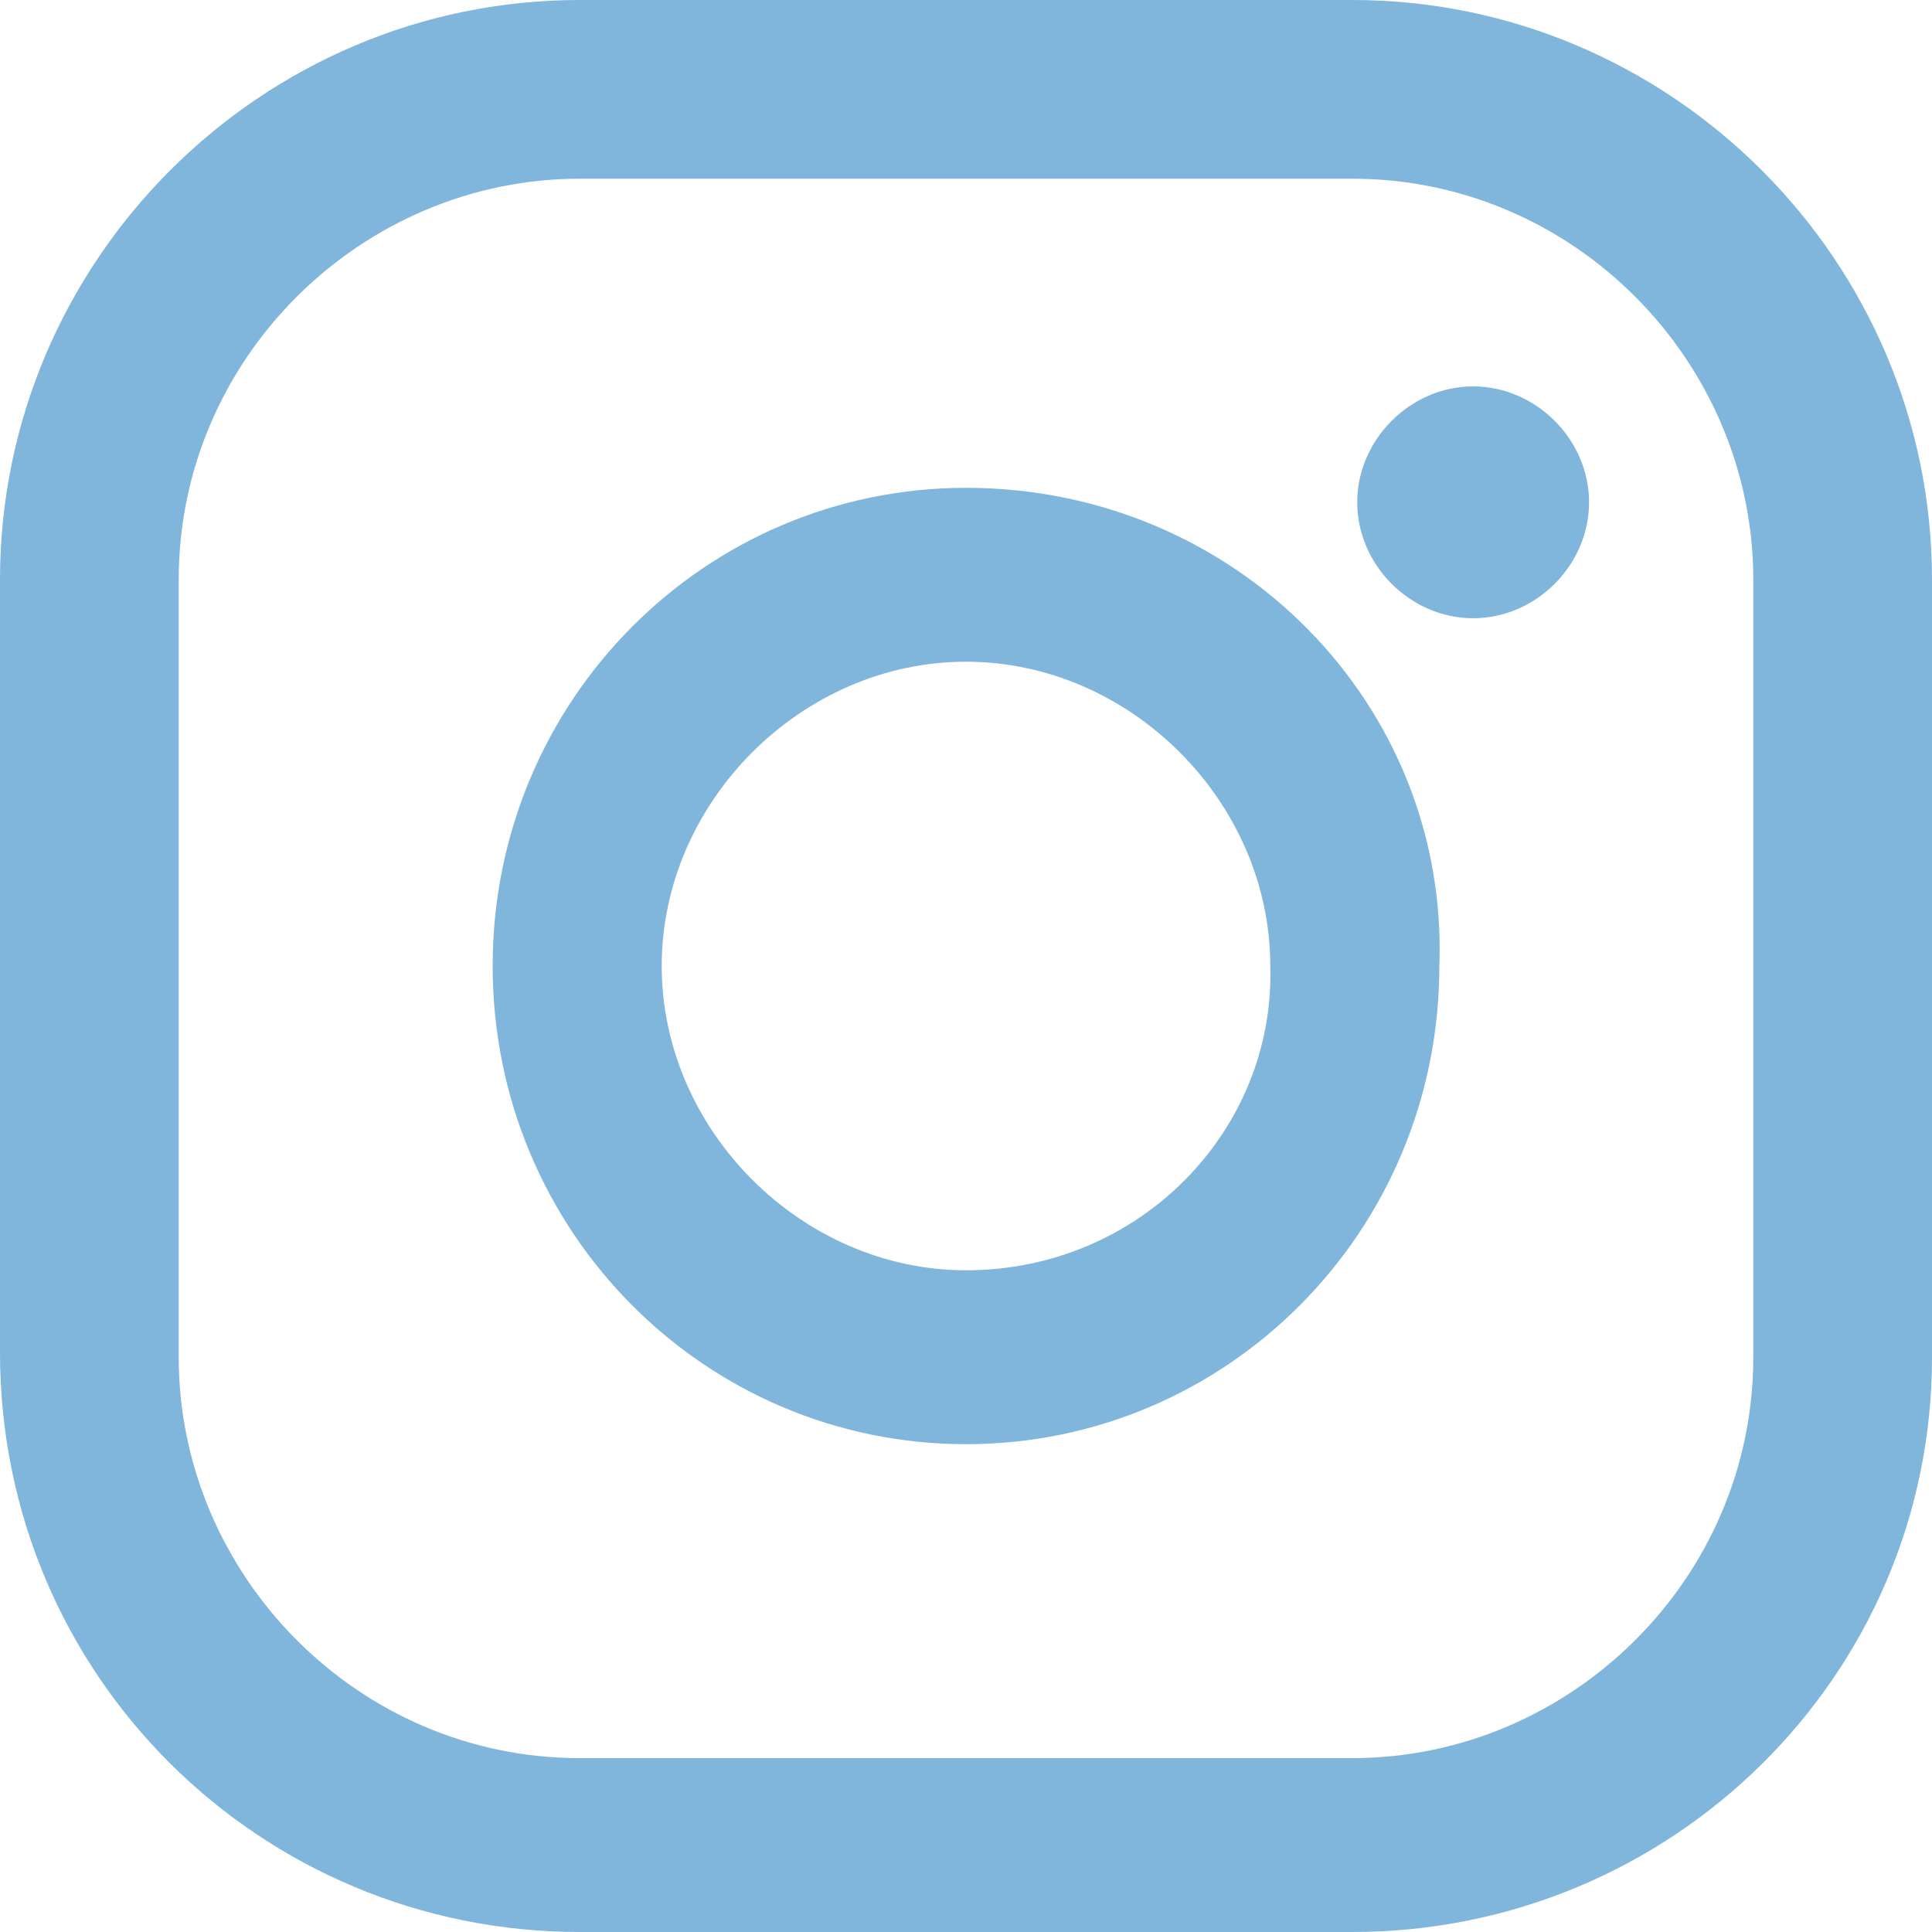 <?xml version="1.0" encoding="utf-8"?>
<!-- Generator: Adobe Illustrator 25.0.0, SVG Export Plug-In . SVG Version: 6.00 Build 0)  -->
<svg version="1.1" id="Capa_1" xmlns="http://www.w3.org/2000/svg" xmlns:xlink="http://www.w3.org/1999/xlink" x="0px" y="0px"
	 viewBox="0 0 40 40" style="enable-background:new 0 0 40 40;" xml:space="preserve">
<style type="text/css">
	.st0{fill:#80B5DC;}
</style>
<g>
	<g>
		<g>
			<g>
				<path class="st0" d="M30.5,8c-1.3,0-2.4,1.1-2.4,2.4s1.1,2.4,2.4,2.4s2.4-1.1,2.4-2.4S31.8,8,30.5,8z"/>
				<path class="st0" d="M20,10.1c-5.4,0-9.8,4.4-9.8,9.9s4.4,9.9,9.8,9.9s9.8-4.4,9.8-9.9C30,14.6,25.6,10.1,20,10.1z M20,26.3
					c-3.4,0-6.3-2.9-6.3-6.3s2.9-6.3,6.3-6.3s6.3,2.9,6.3,6.3C26.4,23.4,23.6,26.3,20,26.3z"/>
				<path class="st0" d="M28,40H12C5.4,40,0,34.7,0,28V12C0,5.4,5.4,0,12,0h16c6.6,0,12,5.4,12,12v16.1C40,34.7,34.6,40,28,40z
					 M12,3.7c-4.5,0-8.3,3.7-8.3,8.3v16.1c0,4.5,3.7,8.3,8.3,8.3h16c4.5,0,8.3-3.7,8.3-8.3V12c0-4.5-3.7-8.3-8.3-8.3
					C28,3.7,12,3.7,12,3.7z"/>
			</g>
		</g>
	</g>
</g>
</svg>
